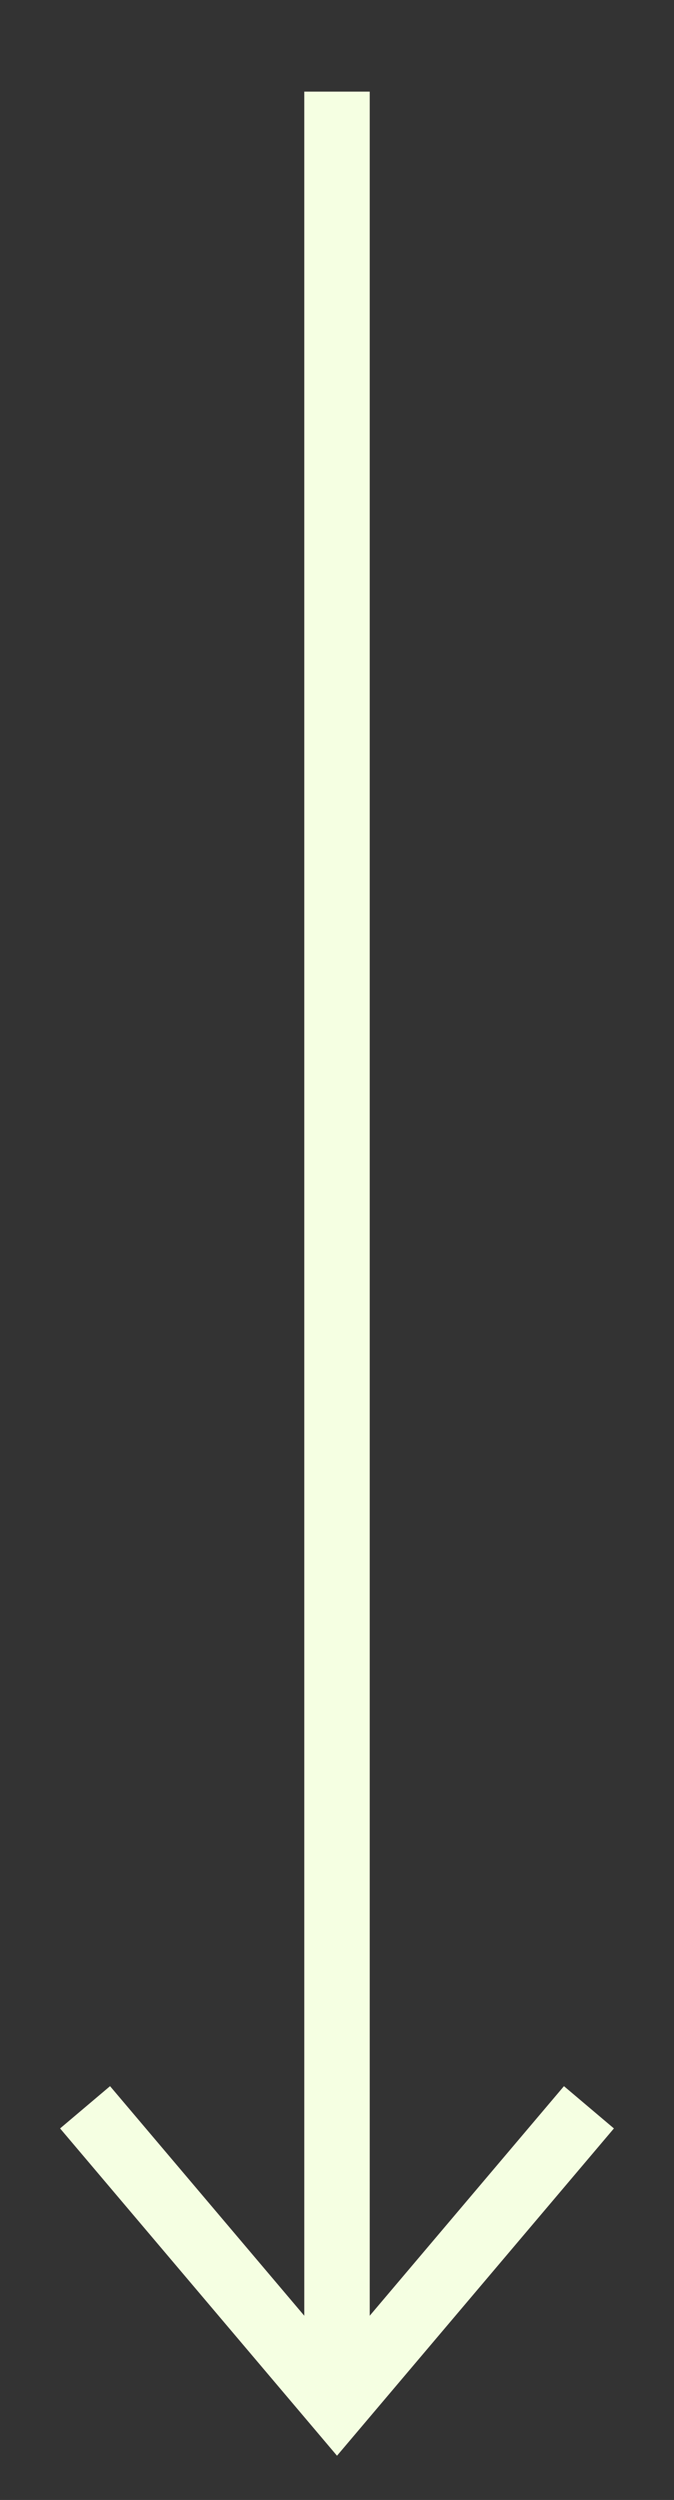 <?xml version="1.0" encoding="UTF-8"?> <svg xmlns="http://www.w3.org/2000/svg" xmlns:xlink="http://www.w3.org/1999/xlink" version="1.1" id="Слой_1" x="0px" y="0px" viewBox="0 0 20.6 76.4" style="enable-background:new 0 0 20.6 76.4;" xml:space="preserve"><rect x="0" y="0" width="20.6" height="76.4" fill="#333333" stroke="none"/> <style type="text/css"> .st0{fill:none;stroke:#F5FFE2;stroke-width:2;stroke-miterlimit:10;} </style> <title>Frame_6758287</title> <line class="st0" x1="10.3" y1="2.8" x2="10.3" y2="73.5"></line> <polyline class="st0" points="2.6,64.4 10.3,73.5 18,64.4 "></polyline> </svg> 